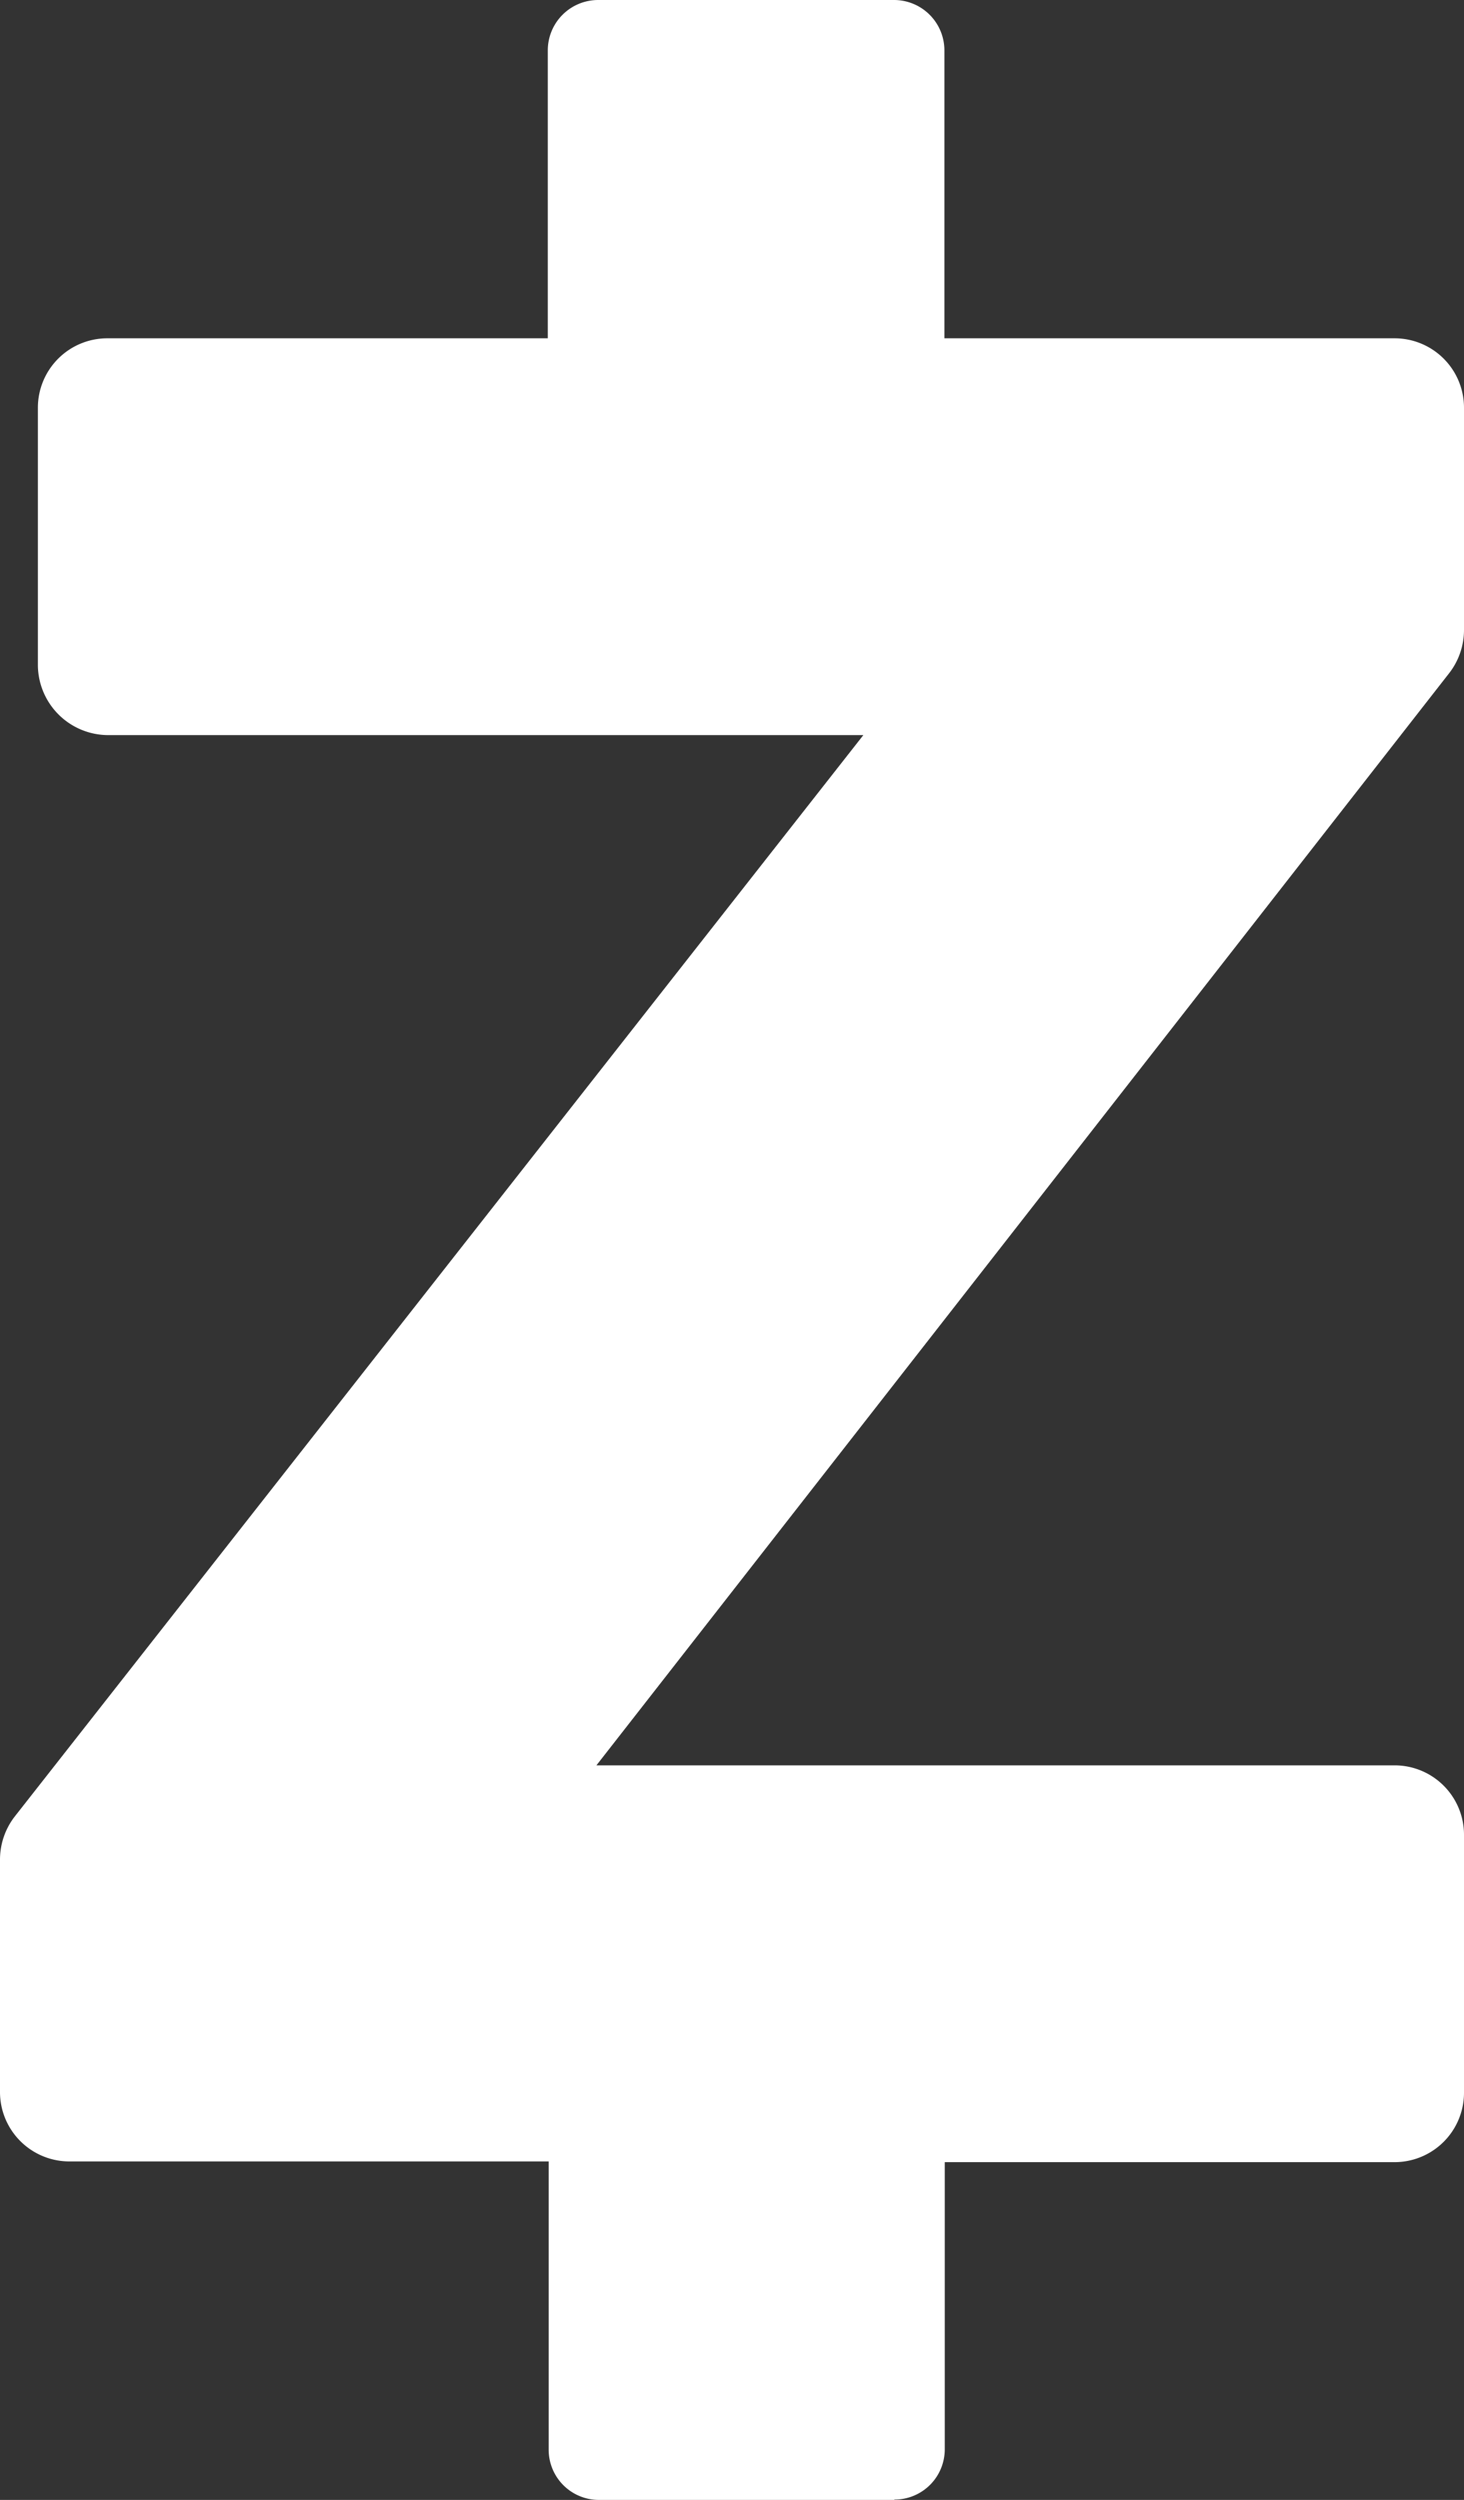 <svg id="zelle-icon" xmlns="http://www.w3.org/2000/svg" xmlns:xlink="http://www.w3.org/1999/xlink" width="8.309" height="14.188" viewBox="0 0 8.309 14.188">
  <rect x="0" y="0" width="8.309" height="14.188" fill="#333333" stroke="none"/>
  <defs>
    <clipPath id="clip-path">
      <rect id="Rectangle_32" data-name="Rectangle 32" width="8.309" height="14.188" fill="#fff"/>
    </clipPath>
  </defs>
  <g id="Group_83" data-name="Group 83" clip-path="url(#clip-path)">
    <path id="Path_19" data-name="Path 19" d="M5.076,14.188H3.4a.285.285,0,0,1-.286-.286V12.267H.394A.394.394,0,0,1,0,11.874V10.553a.4.4,0,0,1,.084-.244L4.9,4.172H.609a.4.4,0,0,1-.394-.394V2.314A.394.394,0,0,1,.609,1.92h2.5V.286A.286.286,0,0,1,3.395,0H5.074A.286.286,0,0,1,5.36.286V1.92H7.915a.394.394,0,0,1,.394.394V3.577a.4.4,0,0,1-.083.242l-4.841,6.2H7.915a.394.394,0,0,1,.394.394v1.464a.394.394,0,0,1-.394.394H5.362V13.9a.285.285,0,0,1-.286.286" fill="#fff"/>
  </g>
</svg>
